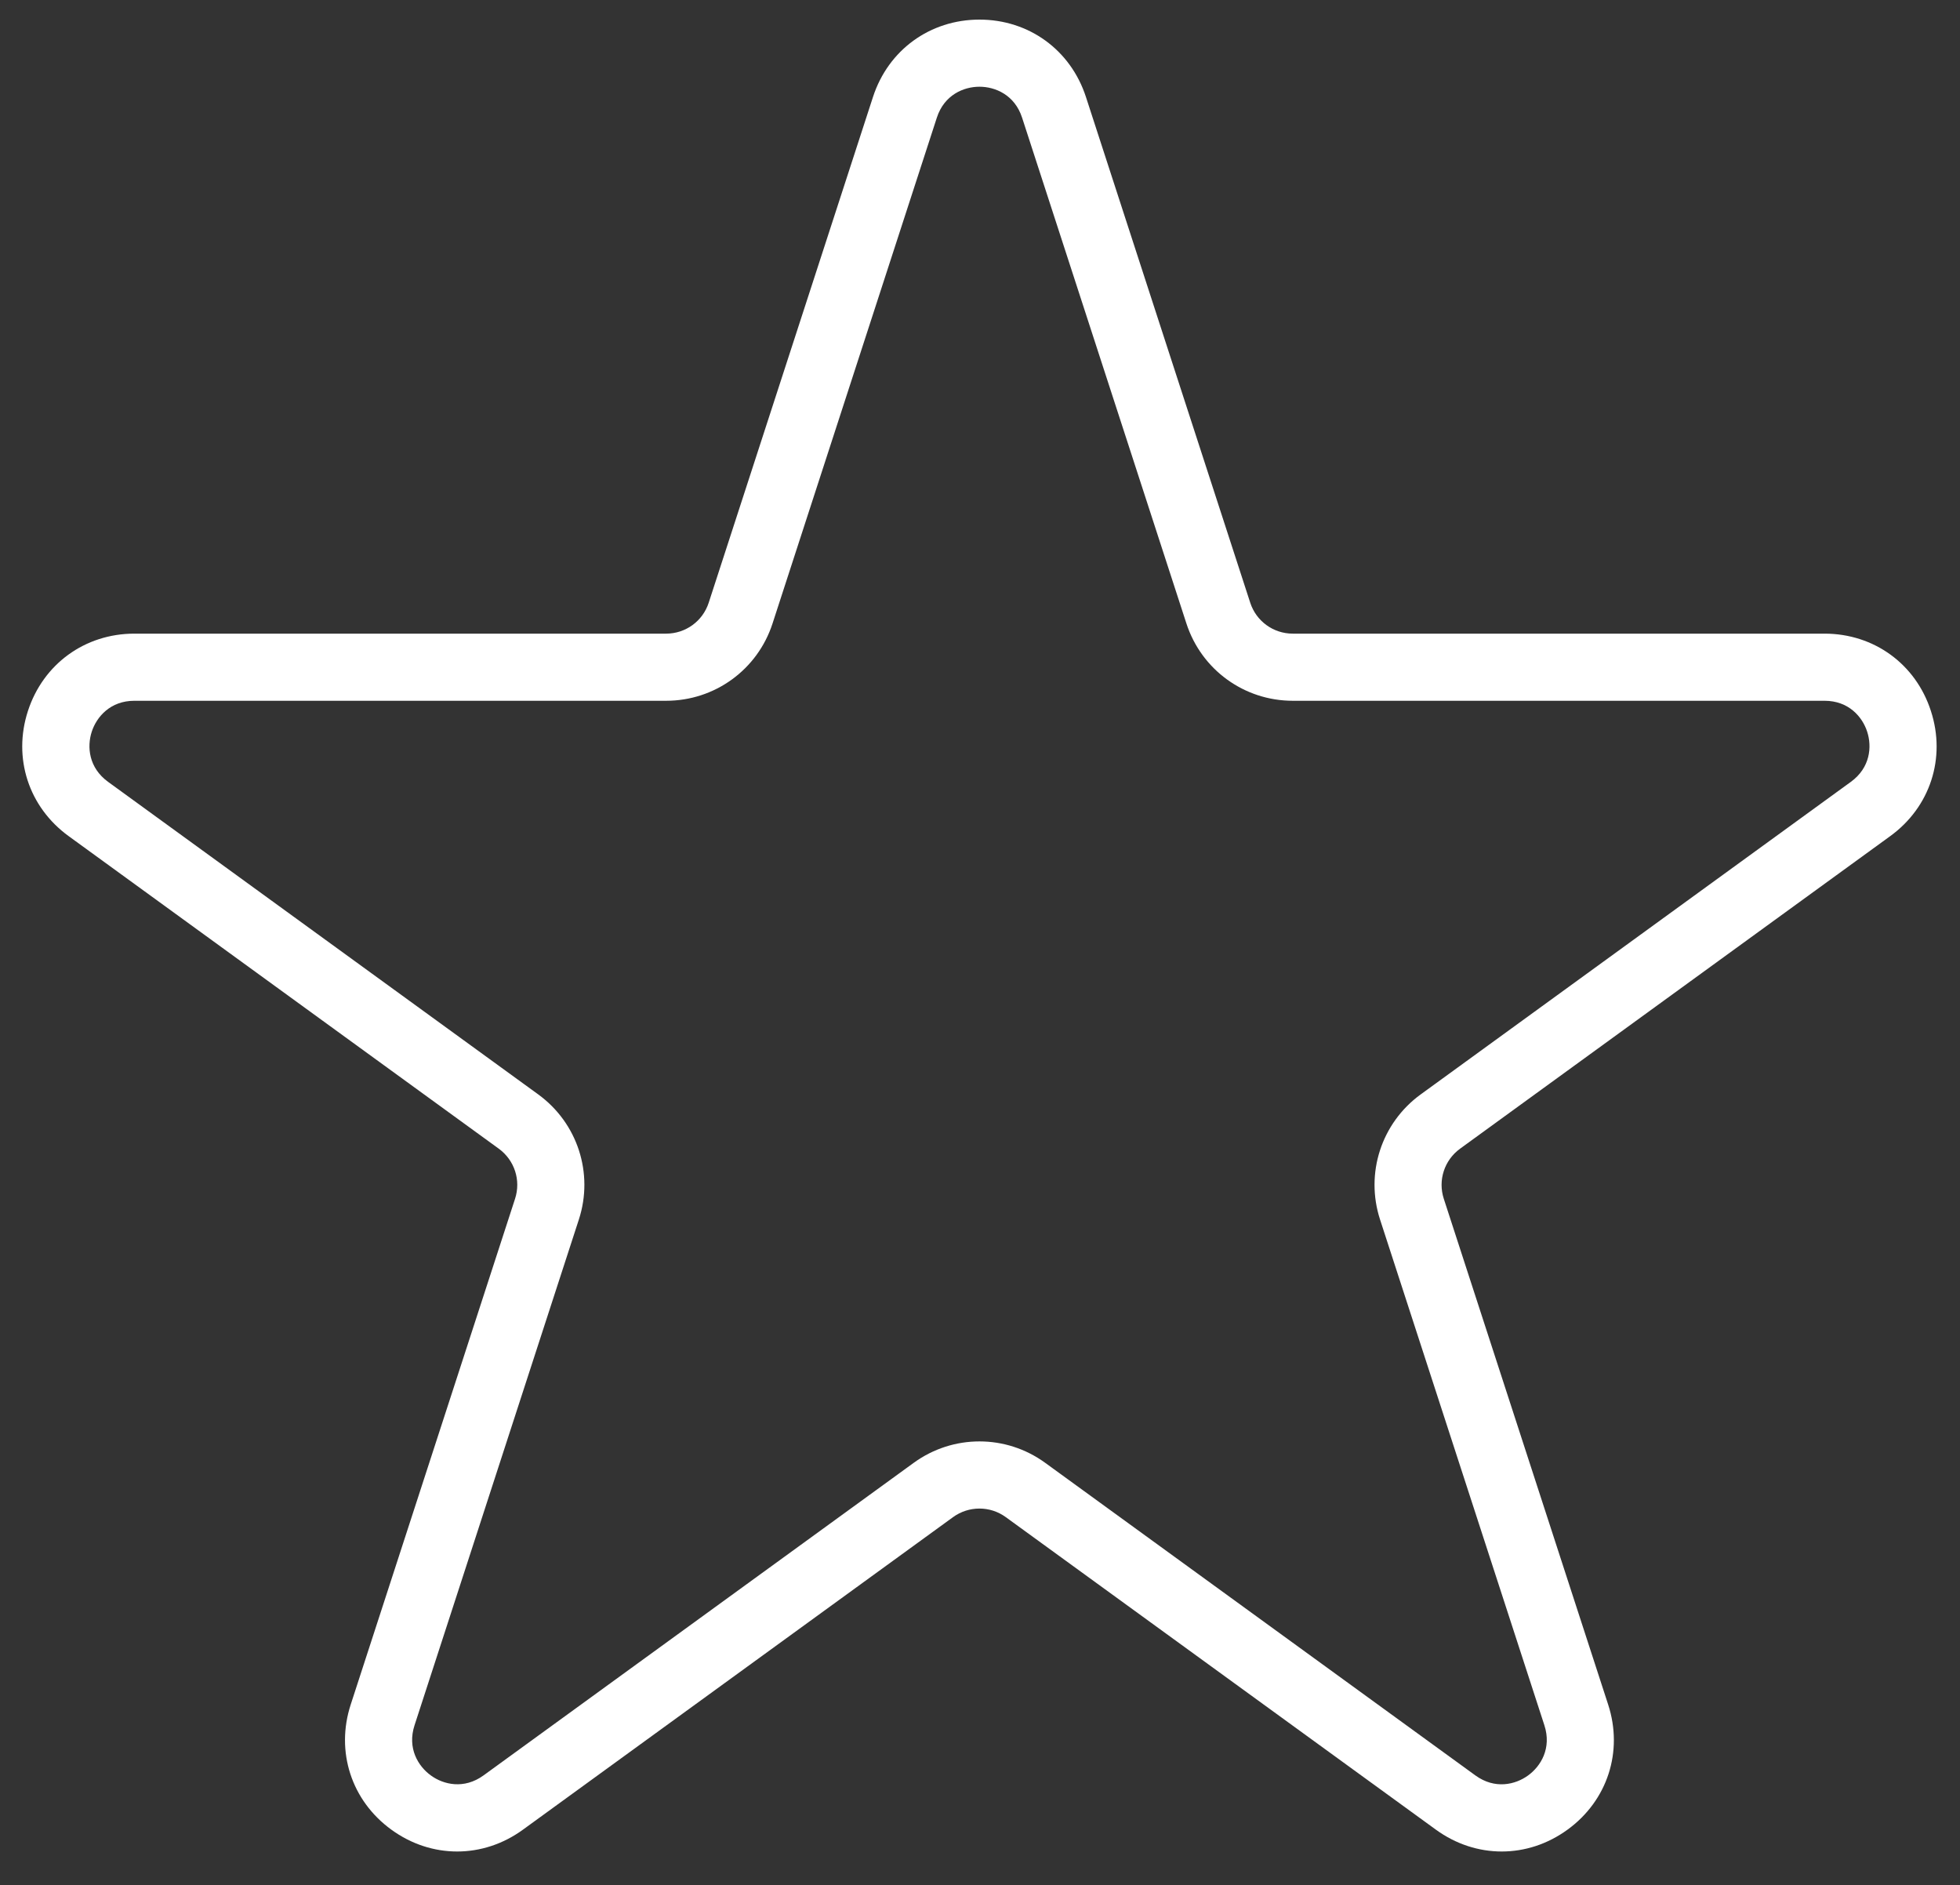 <?xml version="1.0" encoding="utf-8"?>
<!-- Generator: Adobe Illustrator 16.0.0, SVG Export Plug-In . SVG Version: 6.00 Build 0)  -->
<!DOCTYPE svg PUBLIC "-//W3C//DTD SVG 1.1//EN" "http://www.w3.org/Graphics/SVG/1.1/DTD/svg11.dtd">
<svg version="1.1" id="图层_1" xmlns="http://www.w3.org/2000/svg" xmlns:xlink="http://www.w3.org/1999/xlink" x="0px" y="0px"
	 width="100px" height="96.167px" viewBox="0 0 100 96.167" enable-background="new 0 0 100 96.167" xml:space="preserve">
<rect x="0" y="0" width="100" height="96.167" fill="#333333" stroke="none"/>
<path fill="#FFFFFF" d="M93.09,32.324H65.96c-0.994,0-1.867-0.635-2.173-1.578L55.404,4.944C54.624,2.548,52.493,1,49.973,1
	c-2.521,0-4.652,1.548-5.432,3.944l-8.382,25.802c-0.306,0.943-1.18,1.578-2.175,1.578H6.855c-2.519,0-4.651,1.548-5.43,3.945
	c-0.778,2.396,0.036,4.9,2.074,6.382l21.947,15.946c0.805,0.586,1.14,1.611,0.832,2.557l-8.385,25.803
	c-0.779,2.396,0.035,4.9,2.075,6.381c2.039,1.484,4.673,1.484,6.712,0l21.946-15.945c0.805-0.582,1.887-0.582,2.688,0l21.947,15.945
	c1.021,0.742,2.188,1.113,3.357,1.113s2.337-0.371,3.356-1.113c2.039-1.48,2.854-3.984,2.075-6.381l-8.386-25.803
	c-0.308-0.945,0.027-1.971,0.832-2.557l21.948-15.946c2.037-1.481,2.853-3.986,2.072-6.382
	C97.742,33.872,95.608,32.324,93.09,32.324z M94.434,39.883L72.483,55.83c-2.006,1.459-2.838,4.025-2.073,6.381l8.385,25.801
	c0.38,1.168-0.181,2.088-0.83,2.559c-0.654,0.475-1.697,0.719-2.689,0L53.328,74.625c-1.003-0.73-2.178-1.094-3.355-1.094
	c-1.175,0-2.352,0.363-3.357,1.094L24.669,90.57c-0.993,0.719-2.042,0.473-2.688,0c-0.65-0.471-1.211-1.391-0.831-2.559
	l8.384-25.801c0.766-2.355-0.067-4.922-2.074-6.381L5.512,39.883c-0.991-0.722-1.079-1.792-0.831-2.557
	c0.25-0.763,0.95-1.577,2.175-1.577h27.129c2.482,0,4.666-1.585,5.431-3.946l8.382-25.801c0.378-1.164,1.371-1.578,2.175-1.578
	c0.803,0,1.797,0.415,2.174,1.578l8.383,25.801c0.766,2.36,2.948,3.946,5.43,3.946h27.13c1.226,0,1.926,0.814,2.174,1.577
	C95.513,38.091,95.425,39.161,94.434,39.883z"/>
</svg>
